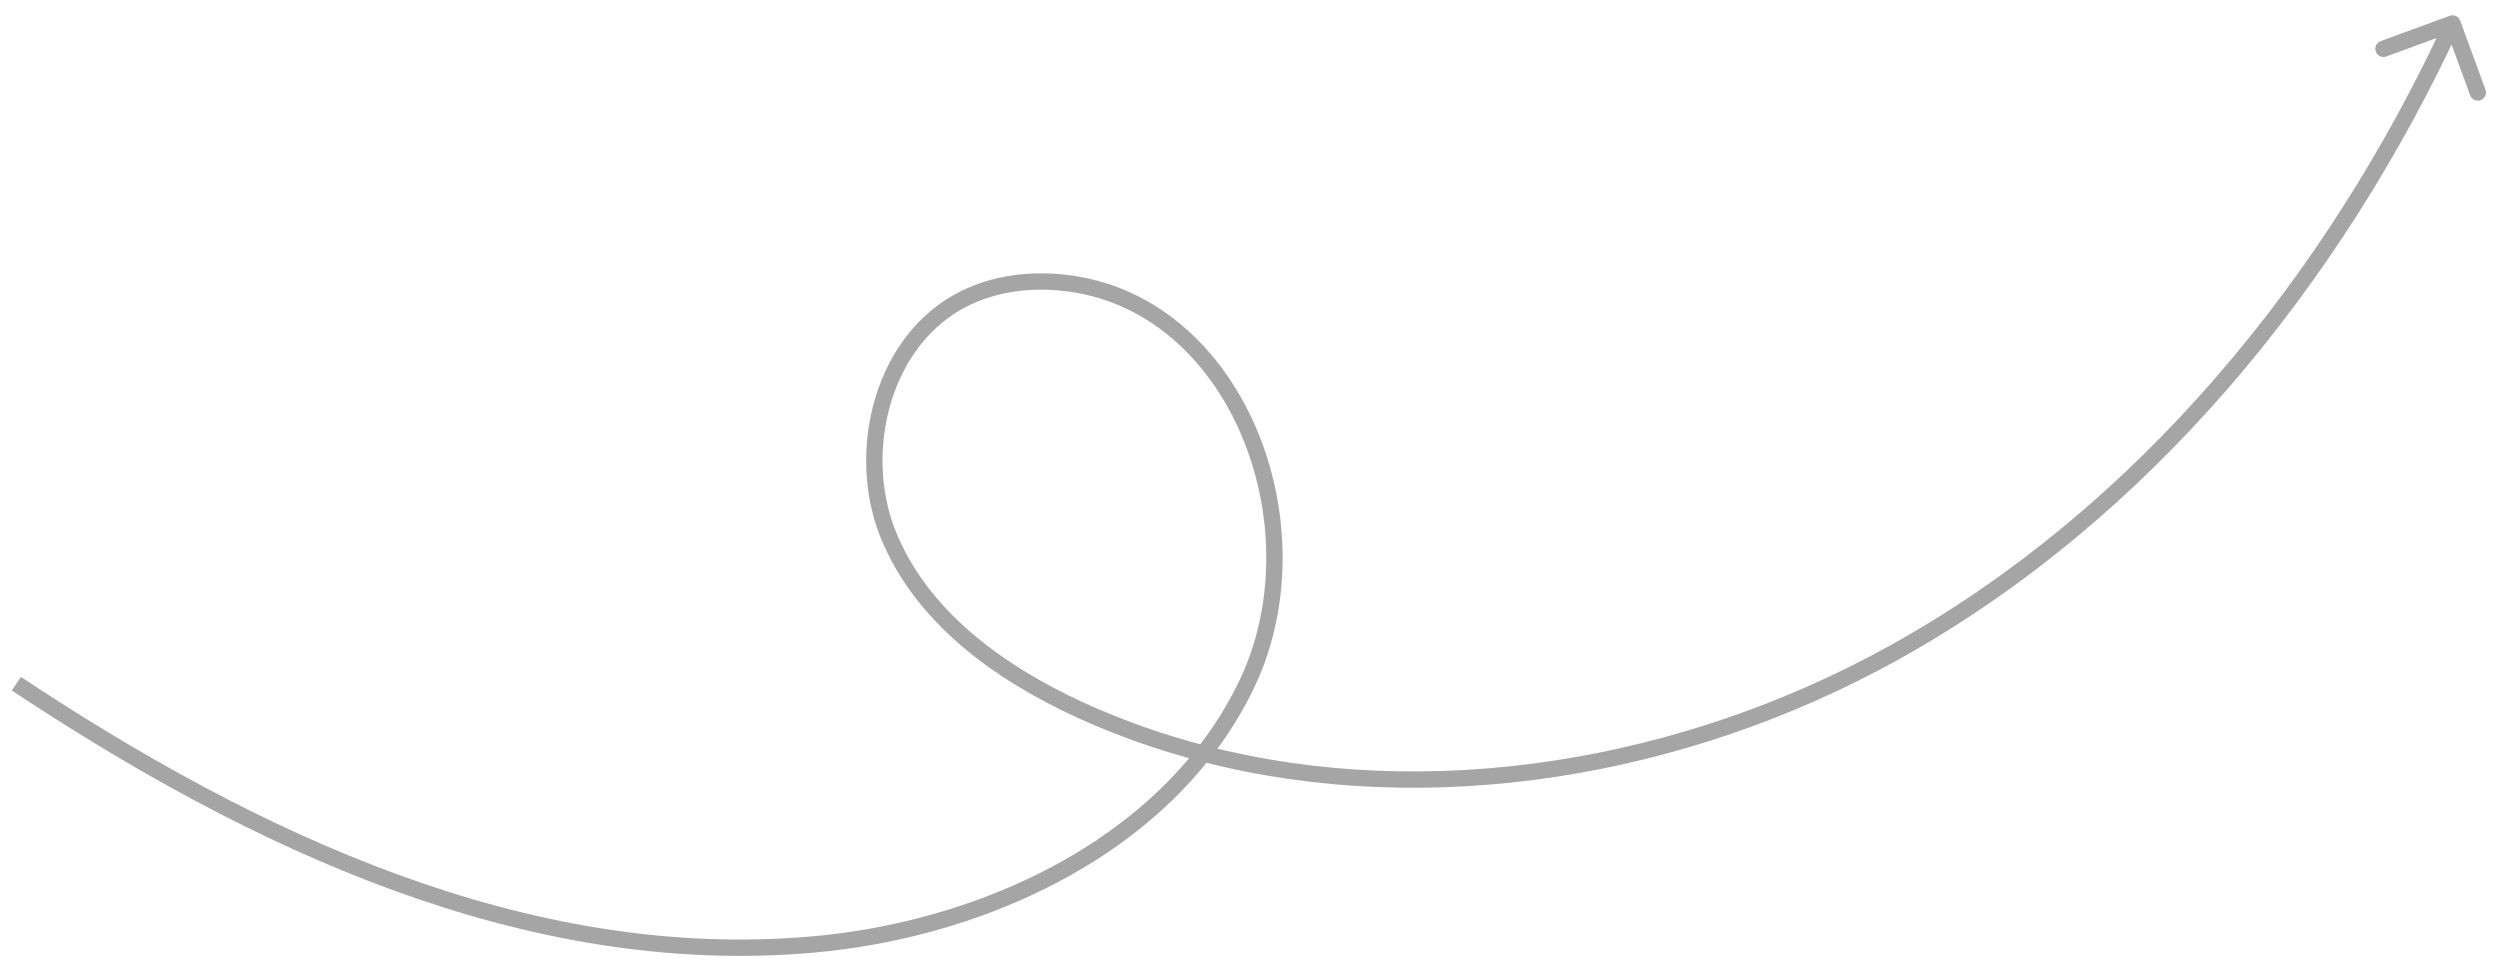 <?xml version="1.0" encoding="UTF-8"?> <svg xmlns="http://www.w3.org/2000/svg" width="153" height="59" viewBox="0 0 153 59" fill="none"><path opacity="0.4" d="M49.766 57.802L49.722 57.303L49.722 57.303L49.766 57.802ZM76.314 41.845L76.766 42.06L76.766 42.061L76.314 41.845ZM65.052 17.299L65.001 17.796L65 17.796L65.052 17.299ZM59.091 18.237L59.31 18.687L59.309 18.687L59.091 18.237ZM54.325 32.633L53.861 32.818L53.86 32.816L54.325 32.633ZM66.078 43.438L65.87 43.893L65.869 43.893L66.078 43.438ZM115.923 39.937L115.681 39.5L115.923 39.937ZM149.921 0.967C150.18 0.872 150.467 1.005 150.562 1.264L152.113 5.488C152.208 5.747 152.075 6.035 151.816 6.13C151.557 6.225 151.27 6.092 151.175 5.833L149.796 2.078L146.041 3.456C145.782 3.552 145.494 3.419 145.399 3.159C145.304 2.9 145.437 2.613 145.696 2.518L149.921 0.967ZM1.276 41.424C15.672 50.972 32.285 58.858 49.722 57.303L49.811 58.3C32.025 59.885 15.172 51.84 0.724 42.258L1.276 41.424ZM49.722 57.303C58.625 56.515 67.86 52.672 73.258 45.81L74.044 46.428C68.427 53.57 58.897 57.495 49.81 58.3L49.722 57.303ZM73.258 45.81C74.27 44.523 75.147 43.13 75.863 41.63L76.766 42.061C76.016 43.63 75.099 45.086 74.044 46.428L73.258 45.81ZM75.863 41.631C78.107 36.915 77.952 31.203 75.934 26.534C73.918 21.869 70.077 18.318 65.001 17.796L65.103 16.802C70.629 17.37 74.732 21.232 76.852 26.137C78.971 31.04 79.147 37.056 76.766 42.06L75.863 41.631ZM65 17.796C63.059 17.593 61.057 17.837 59.31 18.687L58.873 17.788C60.82 16.84 63.018 16.583 65.104 16.802L65 17.796ZM59.309 18.687C56.927 19.842 55.314 22.046 54.538 24.6C53.761 27.157 53.836 30.025 54.791 32.45L53.86 32.816C52.818 30.17 52.742 27.069 53.581 24.309C54.42 21.548 56.189 19.089 58.873 17.787L59.309 18.687ZM54.79 32.448C56.738 37.344 61.35 40.715 66.287 42.984L65.869 43.893C60.845 41.584 55.95 38.068 53.861 32.818L54.79 32.448ZM66.286 42.984C68.701 44.09 71.207 44.971 73.776 45.635L73.525 46.603C70.902 45.925 68.341 45.025 65.87 43.893L66.286 42.984ZM73.776 45.635C87.465 49.178 102.911 46.591 115.681 39.5L116.166 40.374C103.203 47.572 87.495 50.218 73.525 46.603L73.776 45.635ZM115.681 39.5C130.849 31.078 142.383 16.901 149.639 1.226L150.547 1.646C143.223 17.467 131.56 31.827 116.166 40.374L115.681 39.5Z" fill="#1E1F20"></path></svg> 